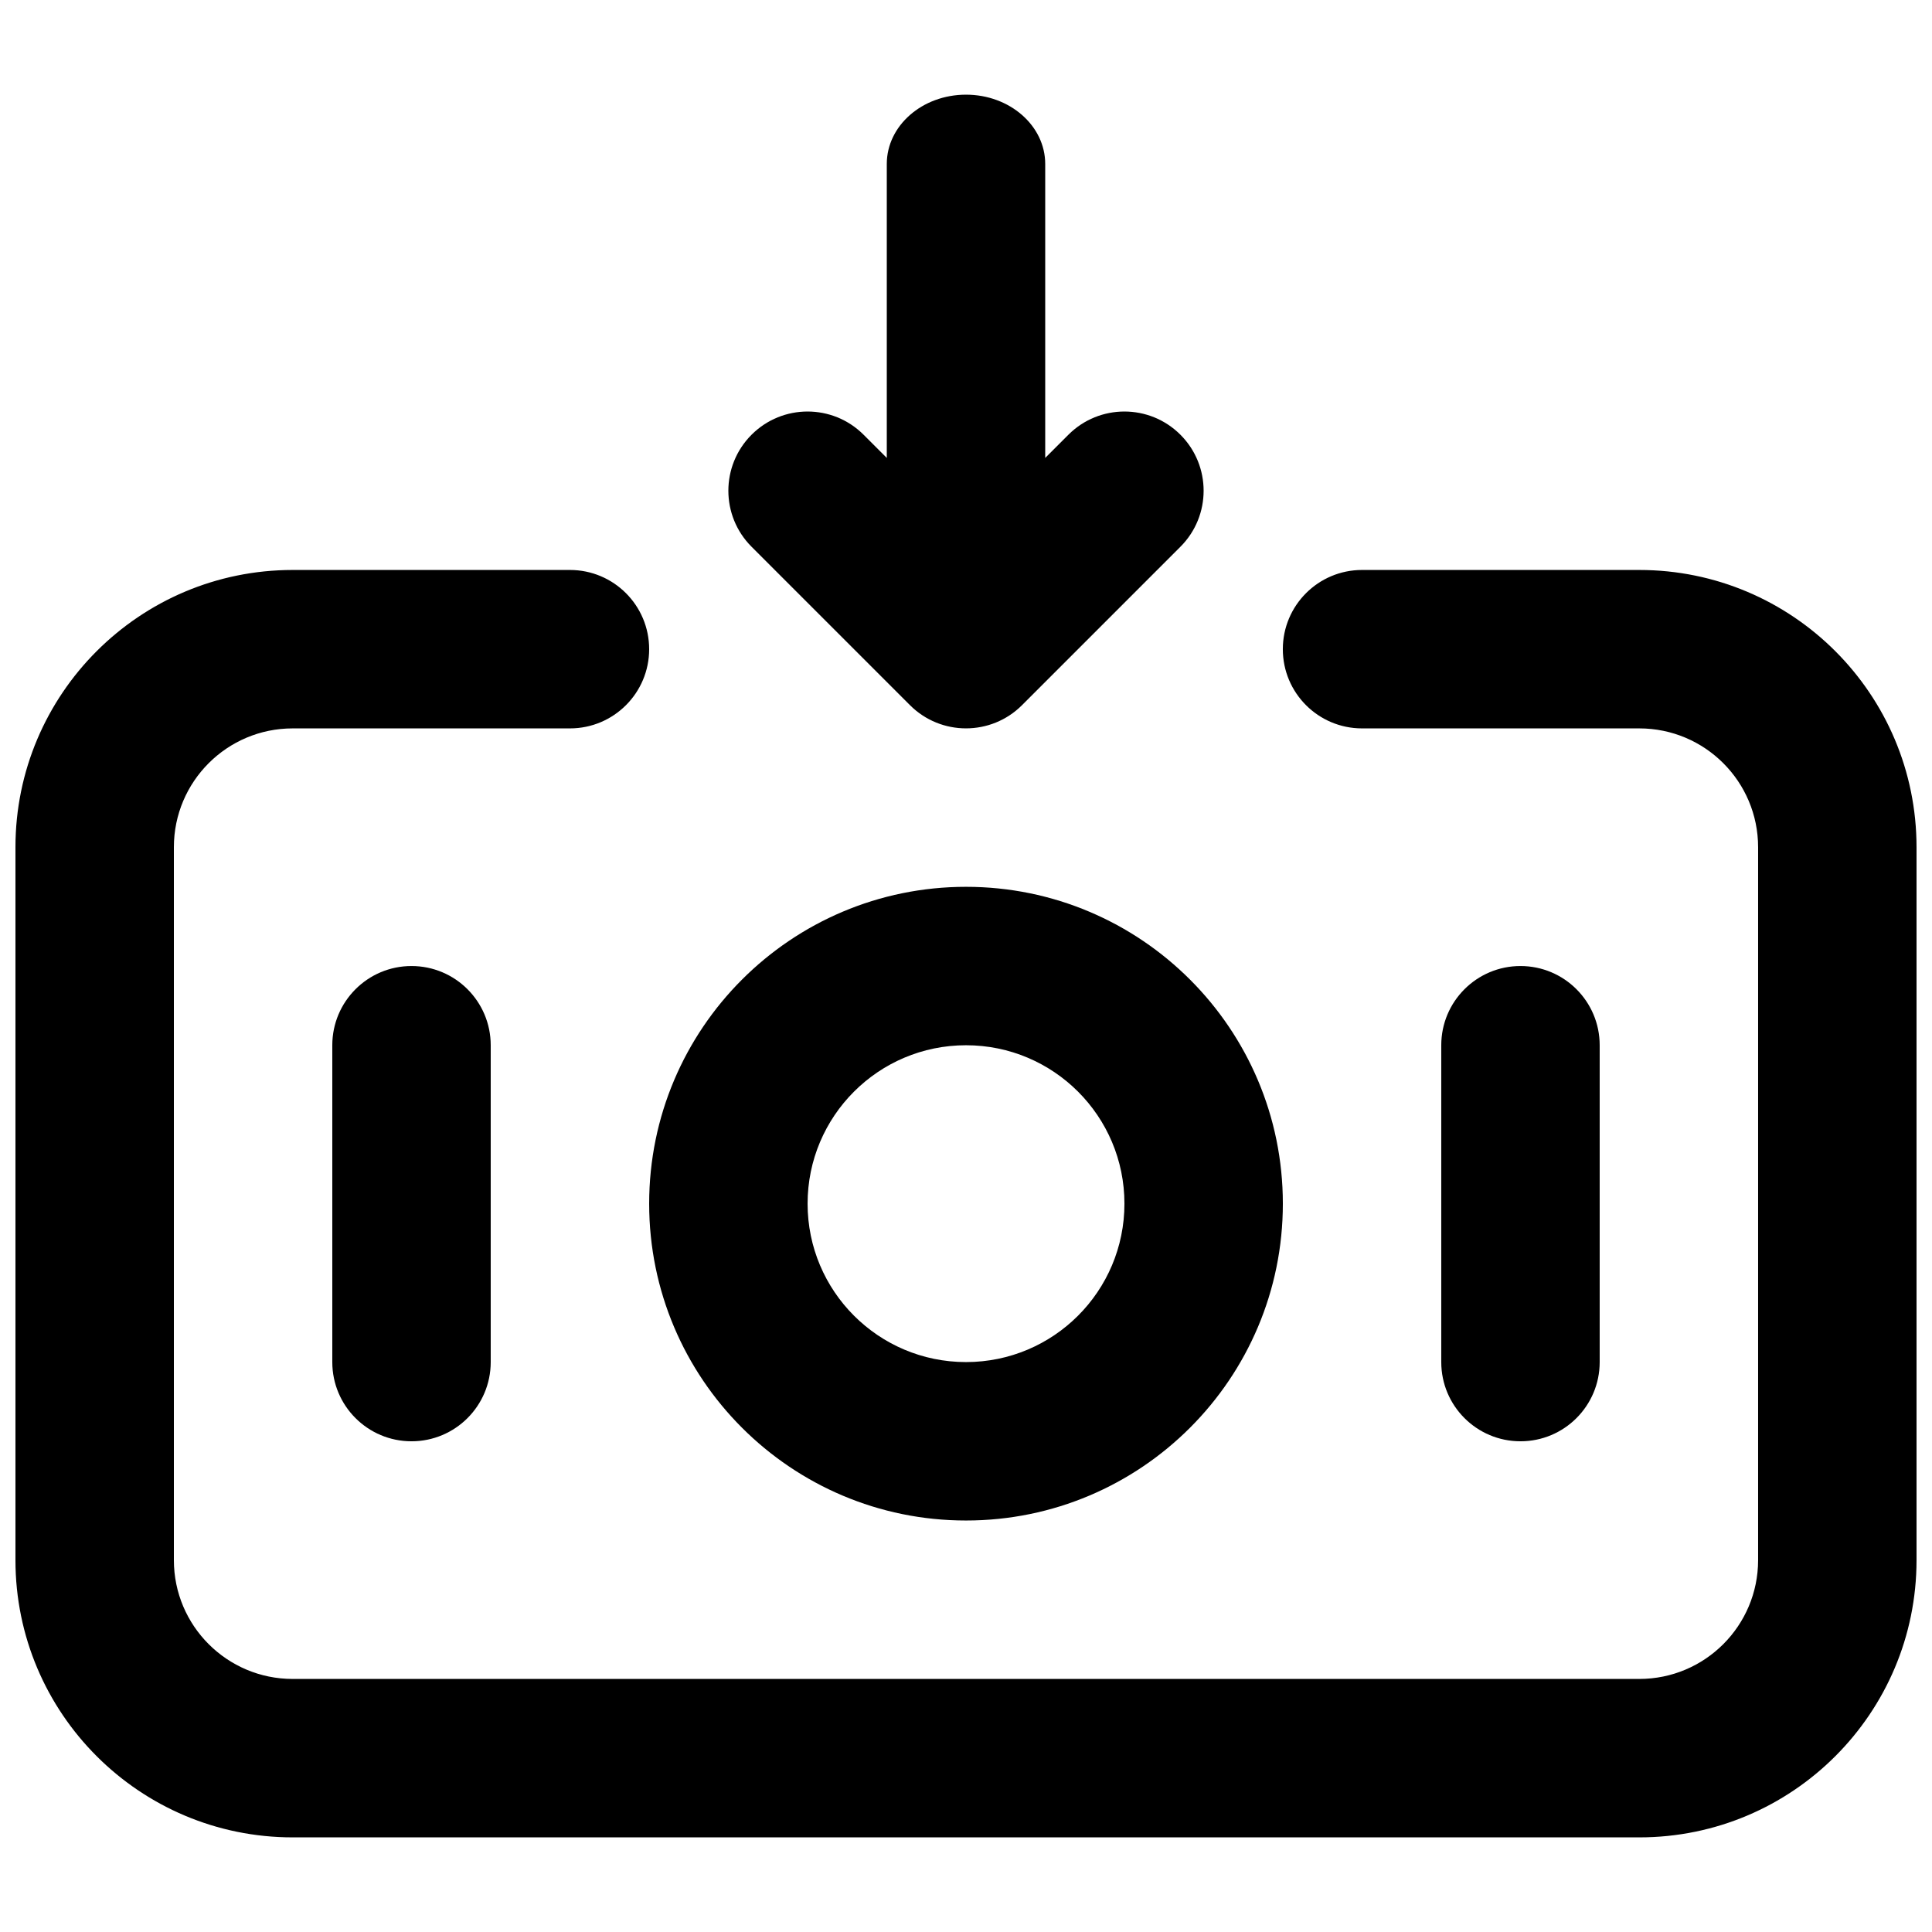 <?xml version="1.0" encoding="UTF-8"?>
<!-- Uploaded to: ICON Repo, www.svgrepo.com, Generator: ICON Repo Mixer Tools -->
<svg width="800px" height="800px" version="1.1" viewBox="144 144 512 512" xmlns="http://www.w3.org/2000/svg">
 <defs>
  <clipPath id="a">
   <path d="m148.09 169h503.81v462h-503.81z"/>
  </clipPath>
 </defs>
 <g clip-path="url(#a)">
  <path d="m400 169.09c11.594 0 20.992 8.223 20.992 18.367v77.898l6.148-6.148c8.195-8.199 21.488-8.199 29.684 0 8.199 8.199 8.199 21.488 0 29.688l-41.98 41.984c-8.199 8.195-21.492 8.195-29.688 0l-41.984-41.984c-8.199-8.199-8.199-21.488 0-29.688 8.195-8.199 21.488-8.199 29.688 0l6.148 6.148v-77.898c0-10.145 9.398-18.367 20.992-18.367zm-209.92 199.43c0-17.391 14.098-31.488 31.488-31.488h73.473c11.594 0 20.992-9.398 20.992-20.992s-9.398-20.992-20.992-20.992h-73.473c-40.578 0-73.473 32.895-73.473 73.473v188.93c0 40.578 32.895 73.473 73.473 73.473h356.86c40.578 0 73.473-32.895 73.473-73.473v-188.93c0-40.578-32.895-73.473-73.473-73.473h-73.473c-11.594 0-20.992 9.398-20.992 20.992s9.398 20.992 20.992 20.992h73.473c17.391 0 31.488 14.098 31.488 31.488v188.93c0 17.391-14.098 31.488-31.488 31.488h-356.86c-17.391 0-31.488-14.098-31.488-31.488zm167.94 94.465c0-23.191 18.797-41.984 41.984-41.984s41.984 18.793 41.984 41.984c0 23.188-18.797 41.98-41.984 41.98s-41.984-18.793-41.984-41.98zm41.984-83.969c-46.375 0-83.969 37.594-83.969 83.969 0 46.371 37.594 83.965 83.969 83.965 46.371 0 83.965-37.594 83.965-83.965 0-46.375-37.594-83.969-83.965-83.969zm-146.95 20.992c11.594 0 20.992 9.398 20.992 20.992v83.965c0 11.598-9.398 20.992-20.992 20.992s-20.992-9.395-20.992-20.992v-83.965c0-11.594 9.398-20.992 20.992-20.992zm314.88 20.992c0-11.594-9.398-20.992-20.992-20.992s-20.992 9.398-20.992 20.992v83.965c0 11.598 9.398 20.992 20.992 20.992s20.992-9.395 20.992-20.992z" fill-rule="evenodd"/>
 </g>
</svg>